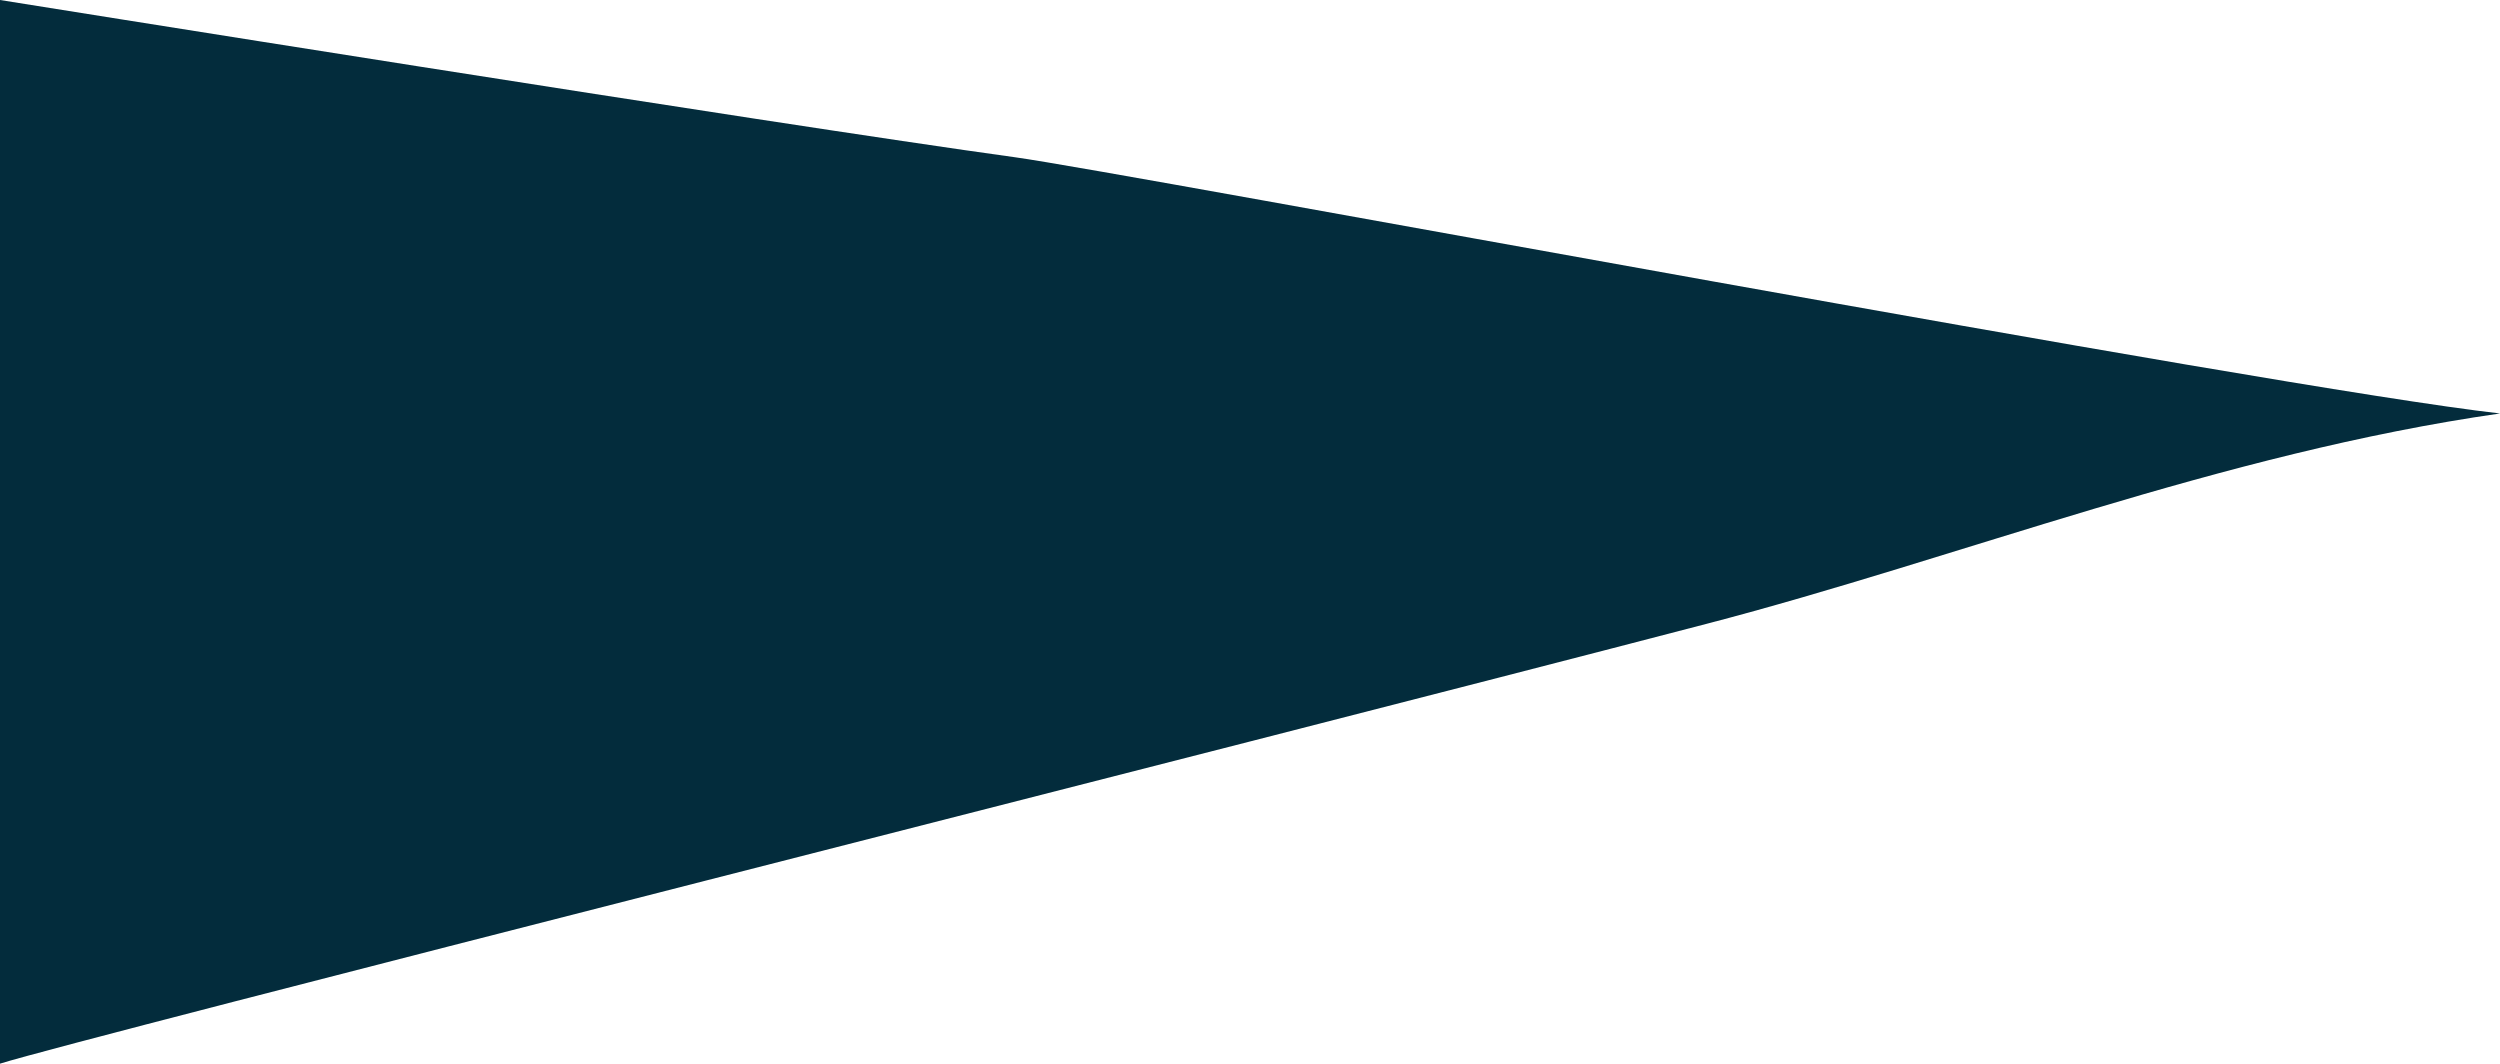 <svg xmlns="http://www.w3.org/2000/svg" width="2022.244" height="860.39" viewBox="0 0 2022.244 860.39">
  <path id="Path_659" data-name="Path 659" d="M0,525.934c225.175-32.259,437.228-116.841,641.67-170.125C1026.934,255.308,1957.815,20.3,2022.244,0V860.39S1394.877,759.856,1201.2,733.183C1113.015,720.988,184.5,546.719,0,525.934" transform="translate(2022.244 860.39) rotate(180)" fill="#032c3c"/>
</svg>
